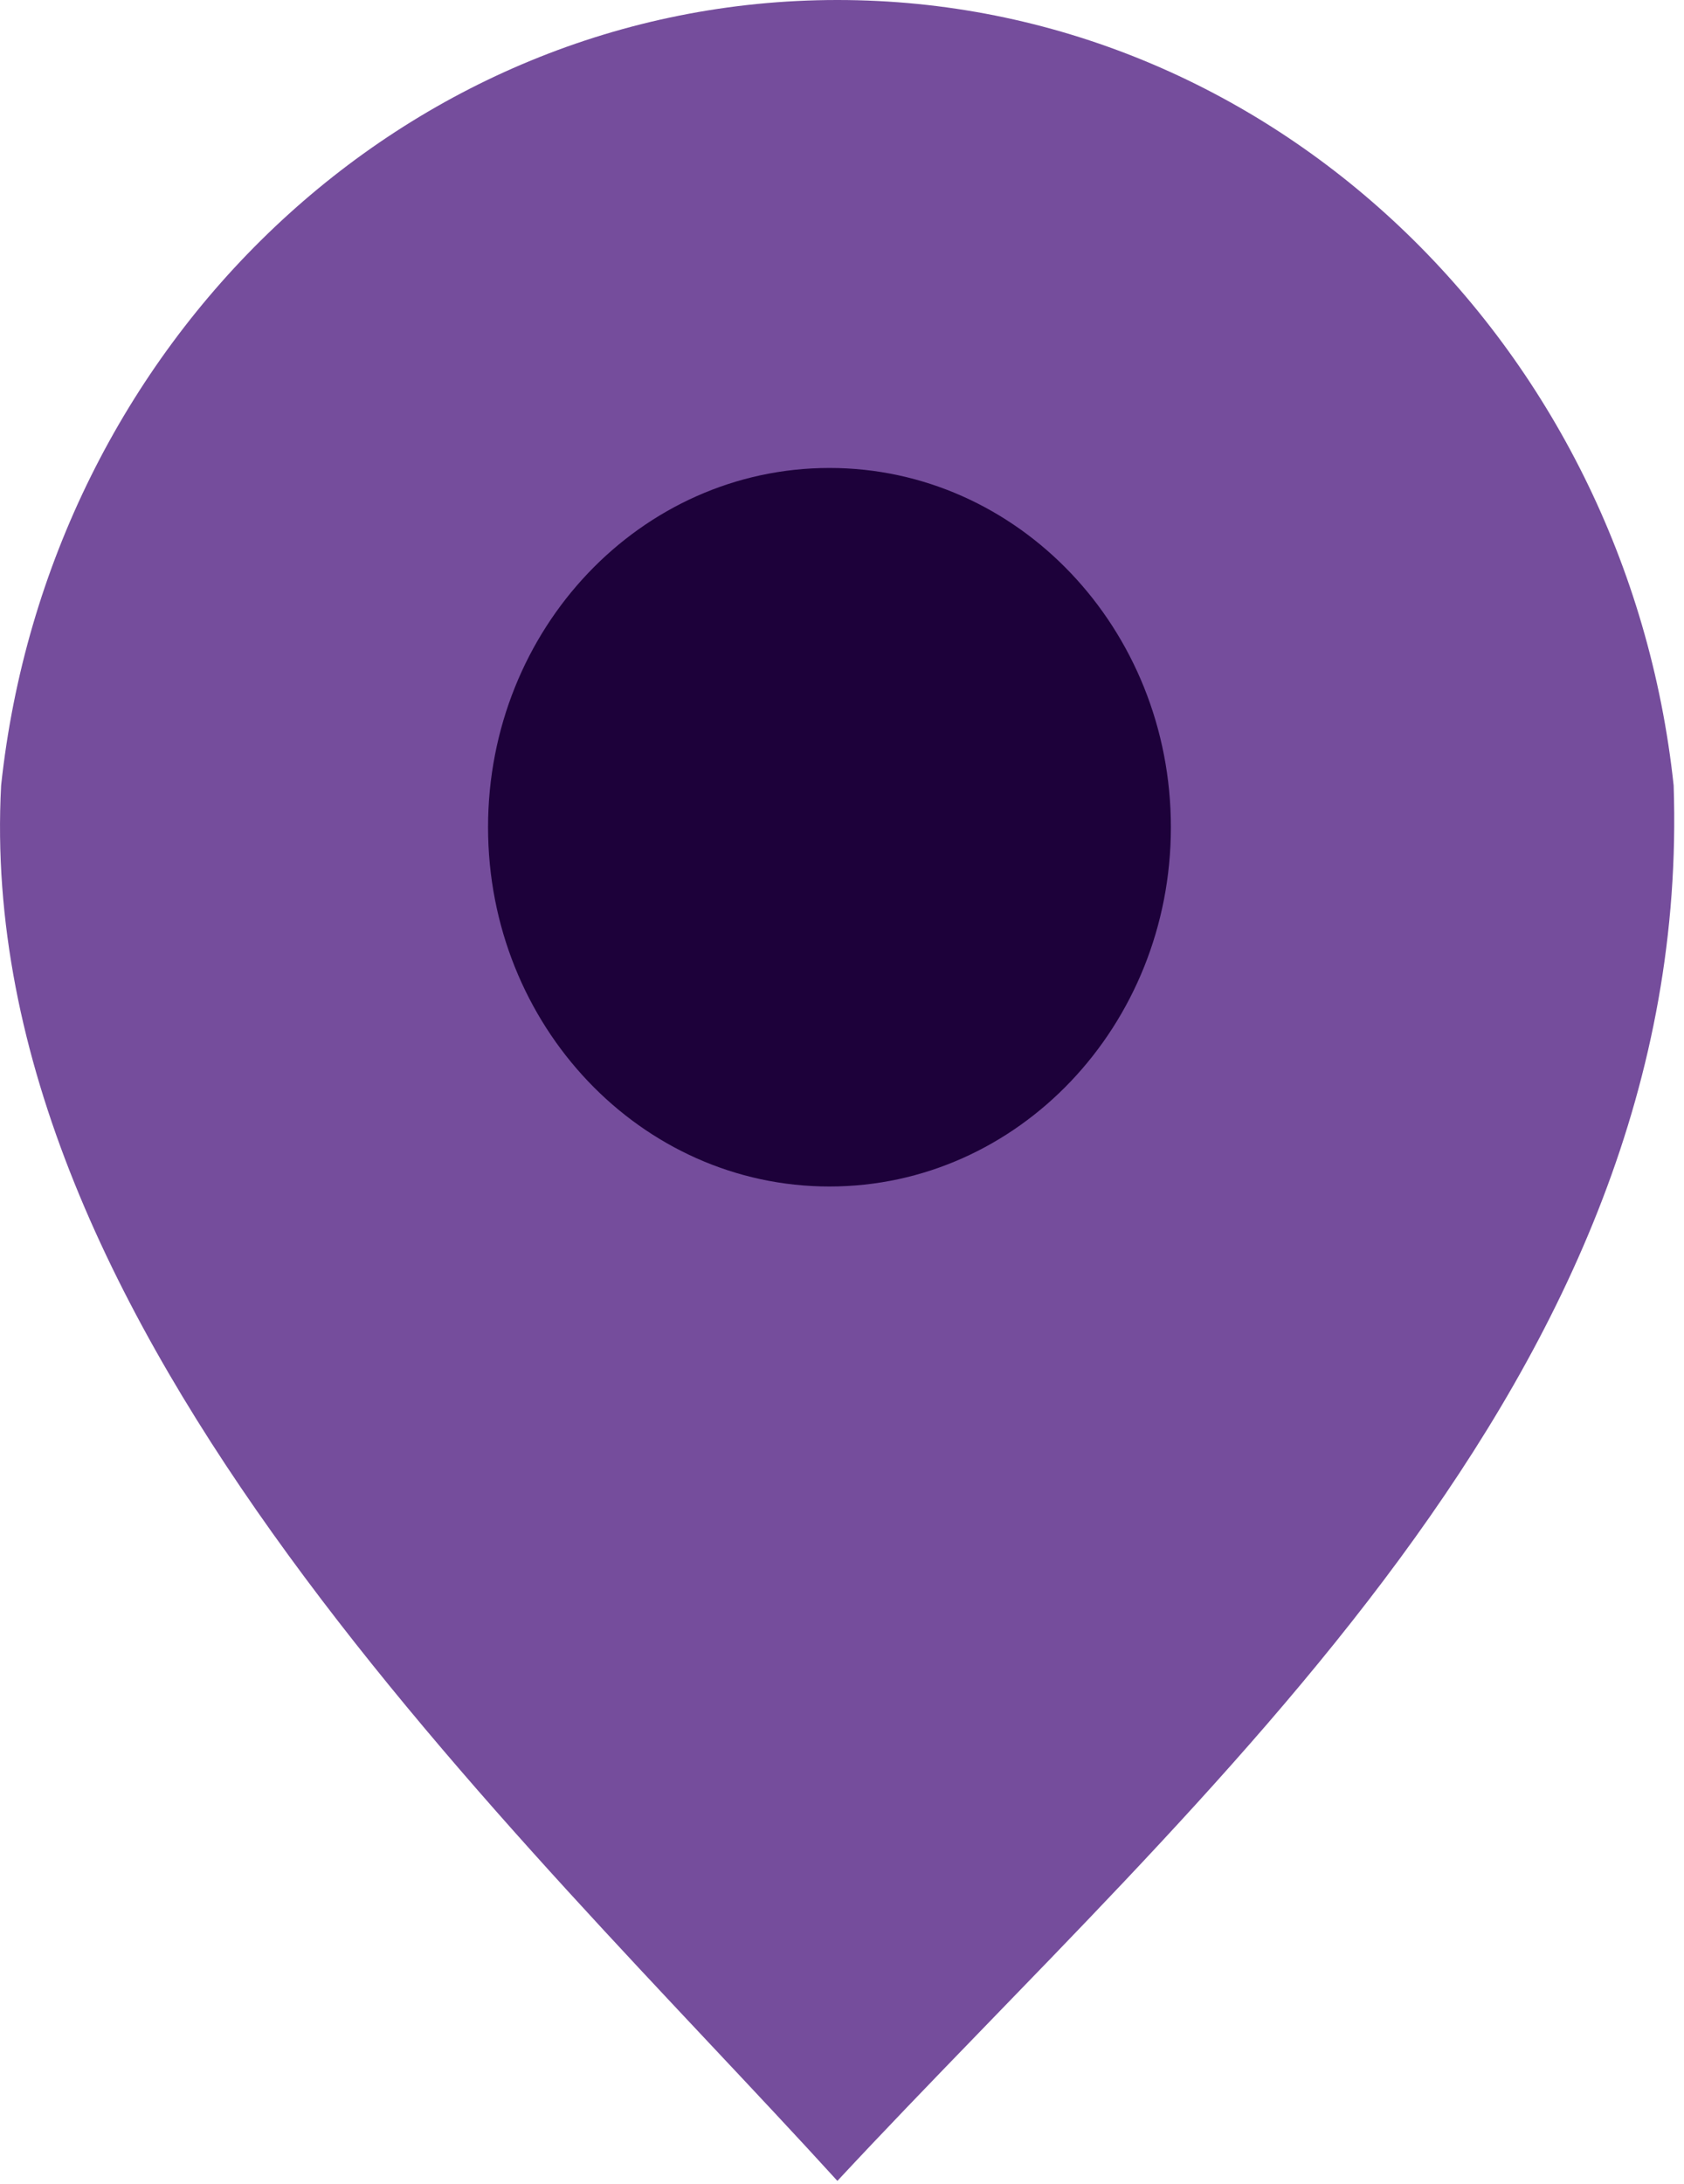 <svg width="27" height="35" viewBox="0 0 27 35" fill="none" xmlns="http://www.w3.org/2000/svg">
<path fill-rule="evenodd" clip-rule="evenodd" d="M13.426 34.953C8.29 29.31 -0.446 21.301 0.018 12.588C0.776 5.505 6.49 0 13.426 0C20.362 0 26.076 5.505 26.834 12.588C27.154 22.101 19.262 28.684 13.426 34.953Z" fill="#754D9C"/>
<path d="M18.773 13.258C18.773 16.438 16.322 19.016 13.299 19.016C10.275 19.016 7.825 16.438 7.825 13.258C7.825 10.078 10.275 7.5 13.299 7.5C16.322 7.5 18.773 10.078 18.773 13.258Z" fill="#1D013A"/>
</svg>
